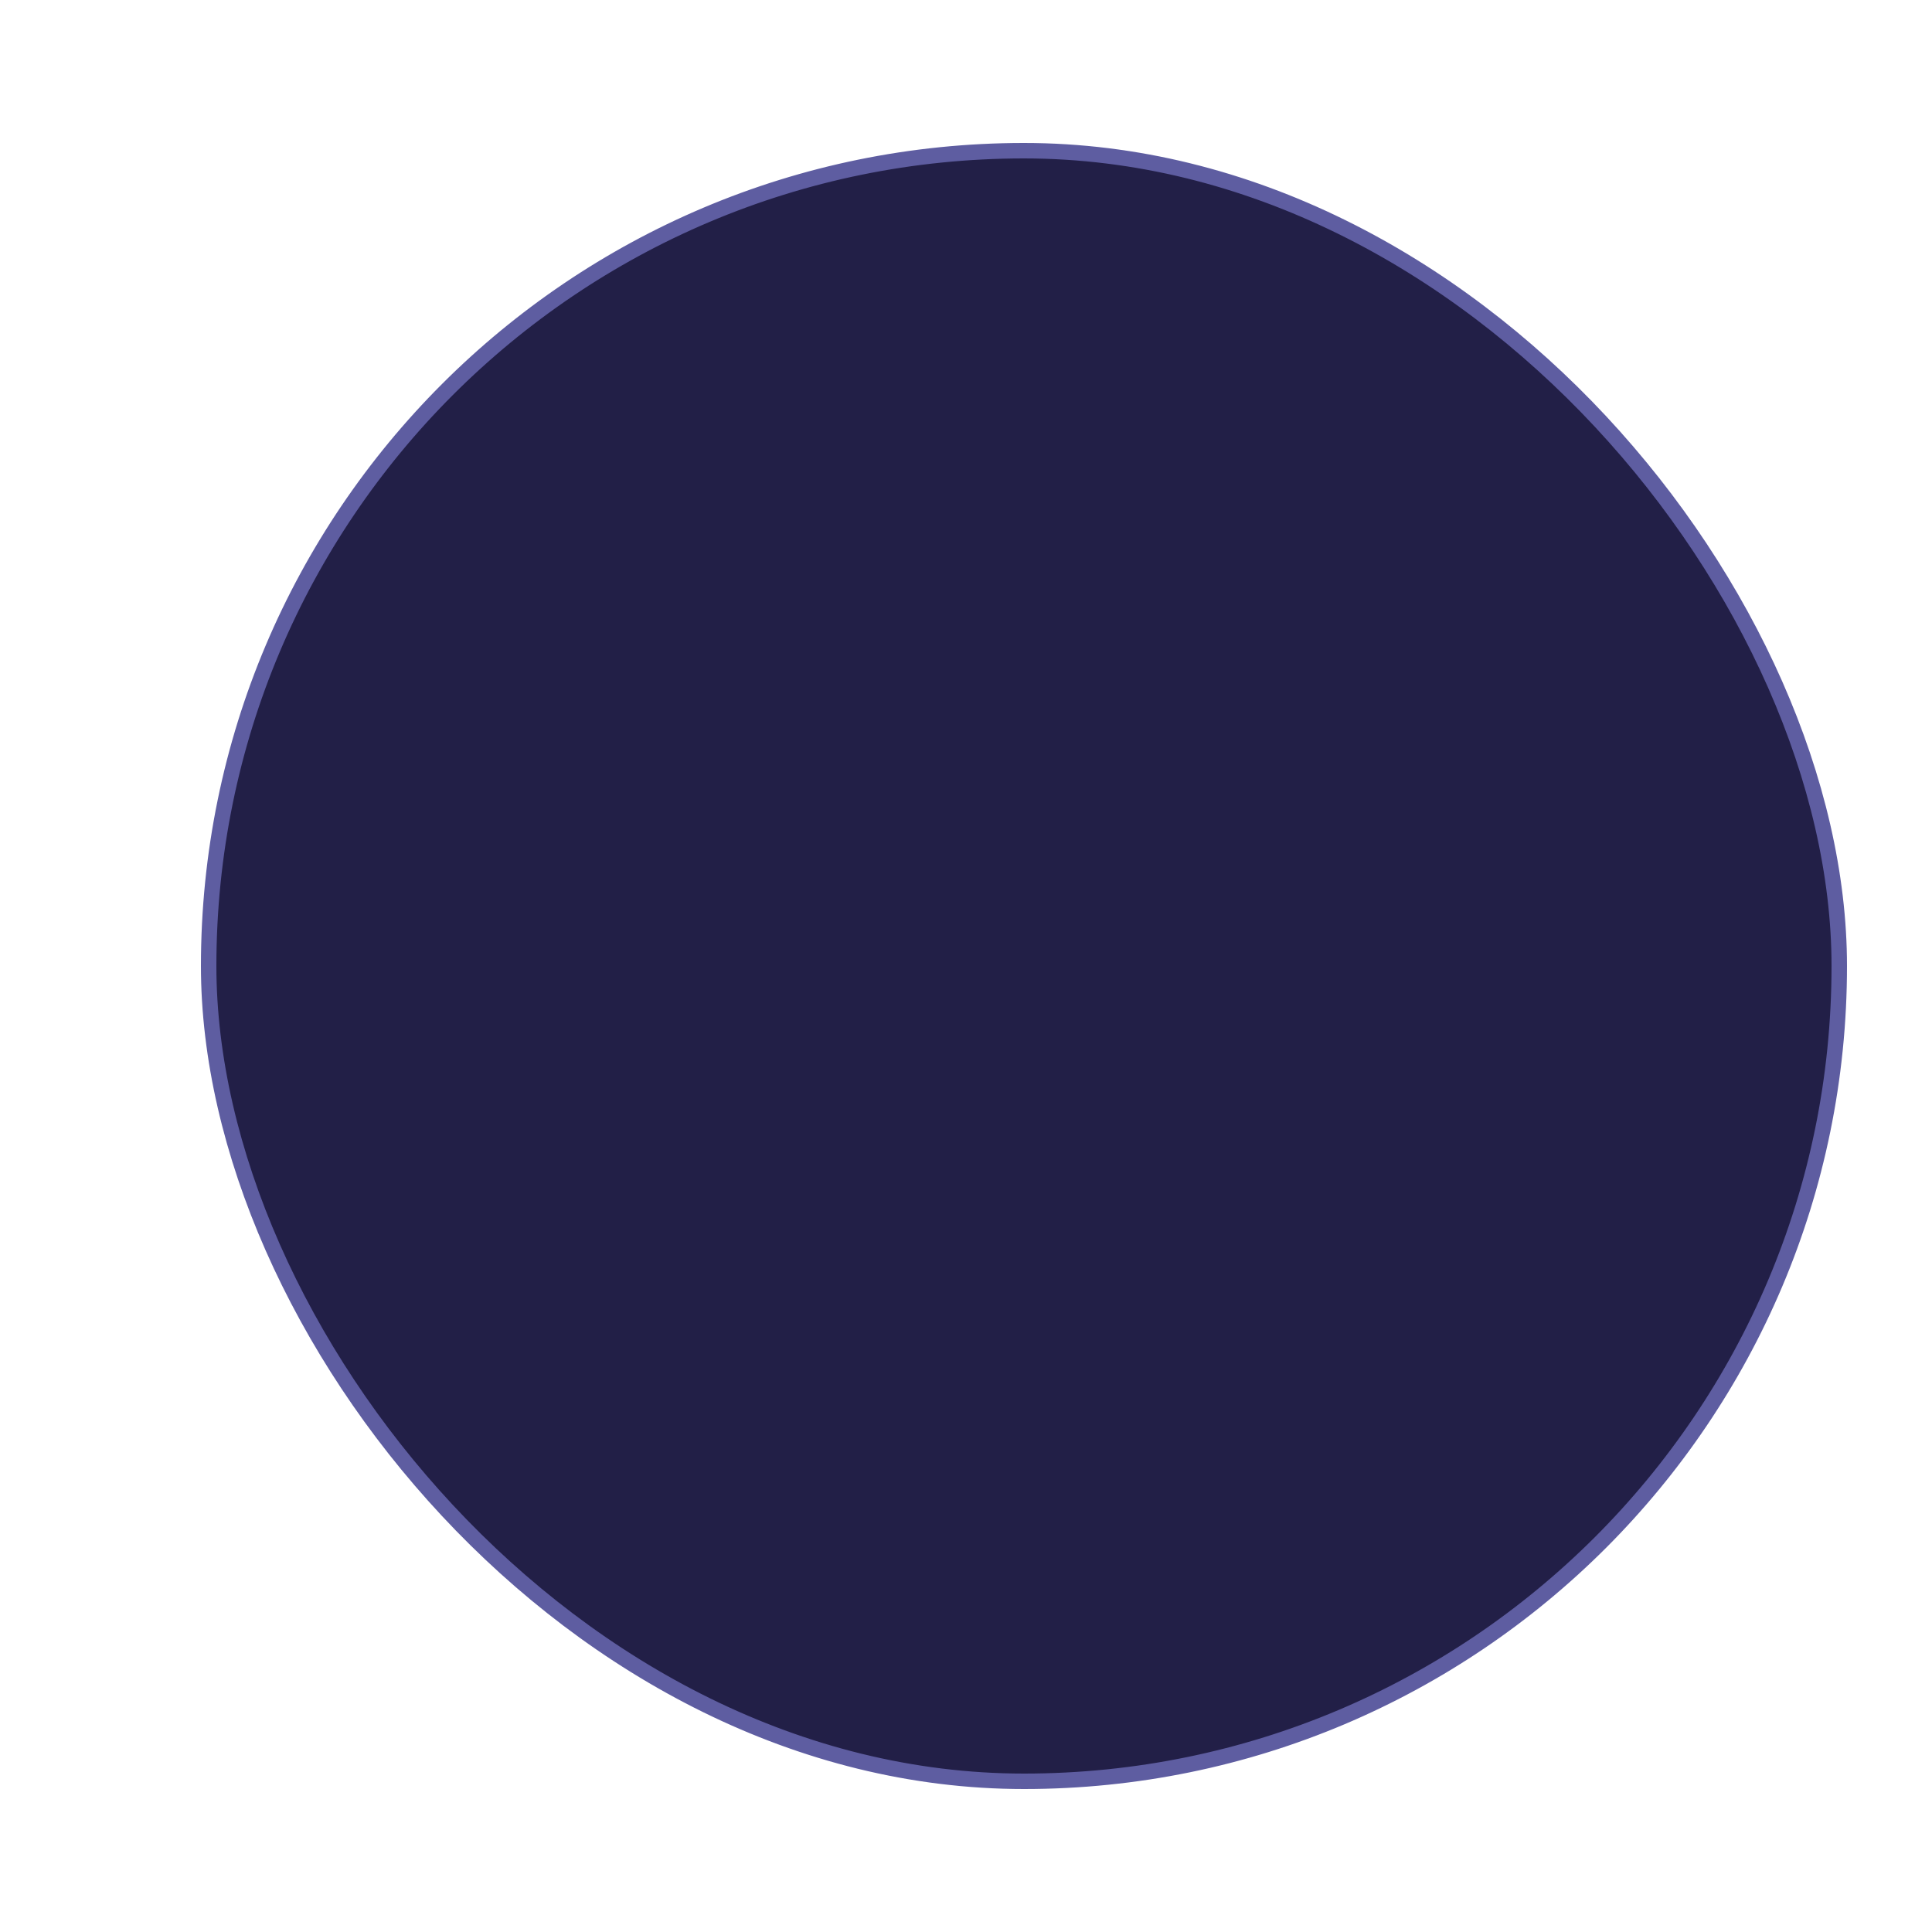 <?xml version="1.0" encoding="UTF-8"?> <svg xmlns="http://www.w3.org/2000/svg" width="500" height="500" viewBox="0 0 500 500" fill="none"><rect x="54" y="39" width="422" height="422" rx="211" fill="#221F47"></rect><rect x="54" y="39" width="422" height="422" rx="211" stroke="#5E5DA1" stroke-width="4"></rect></svg> 